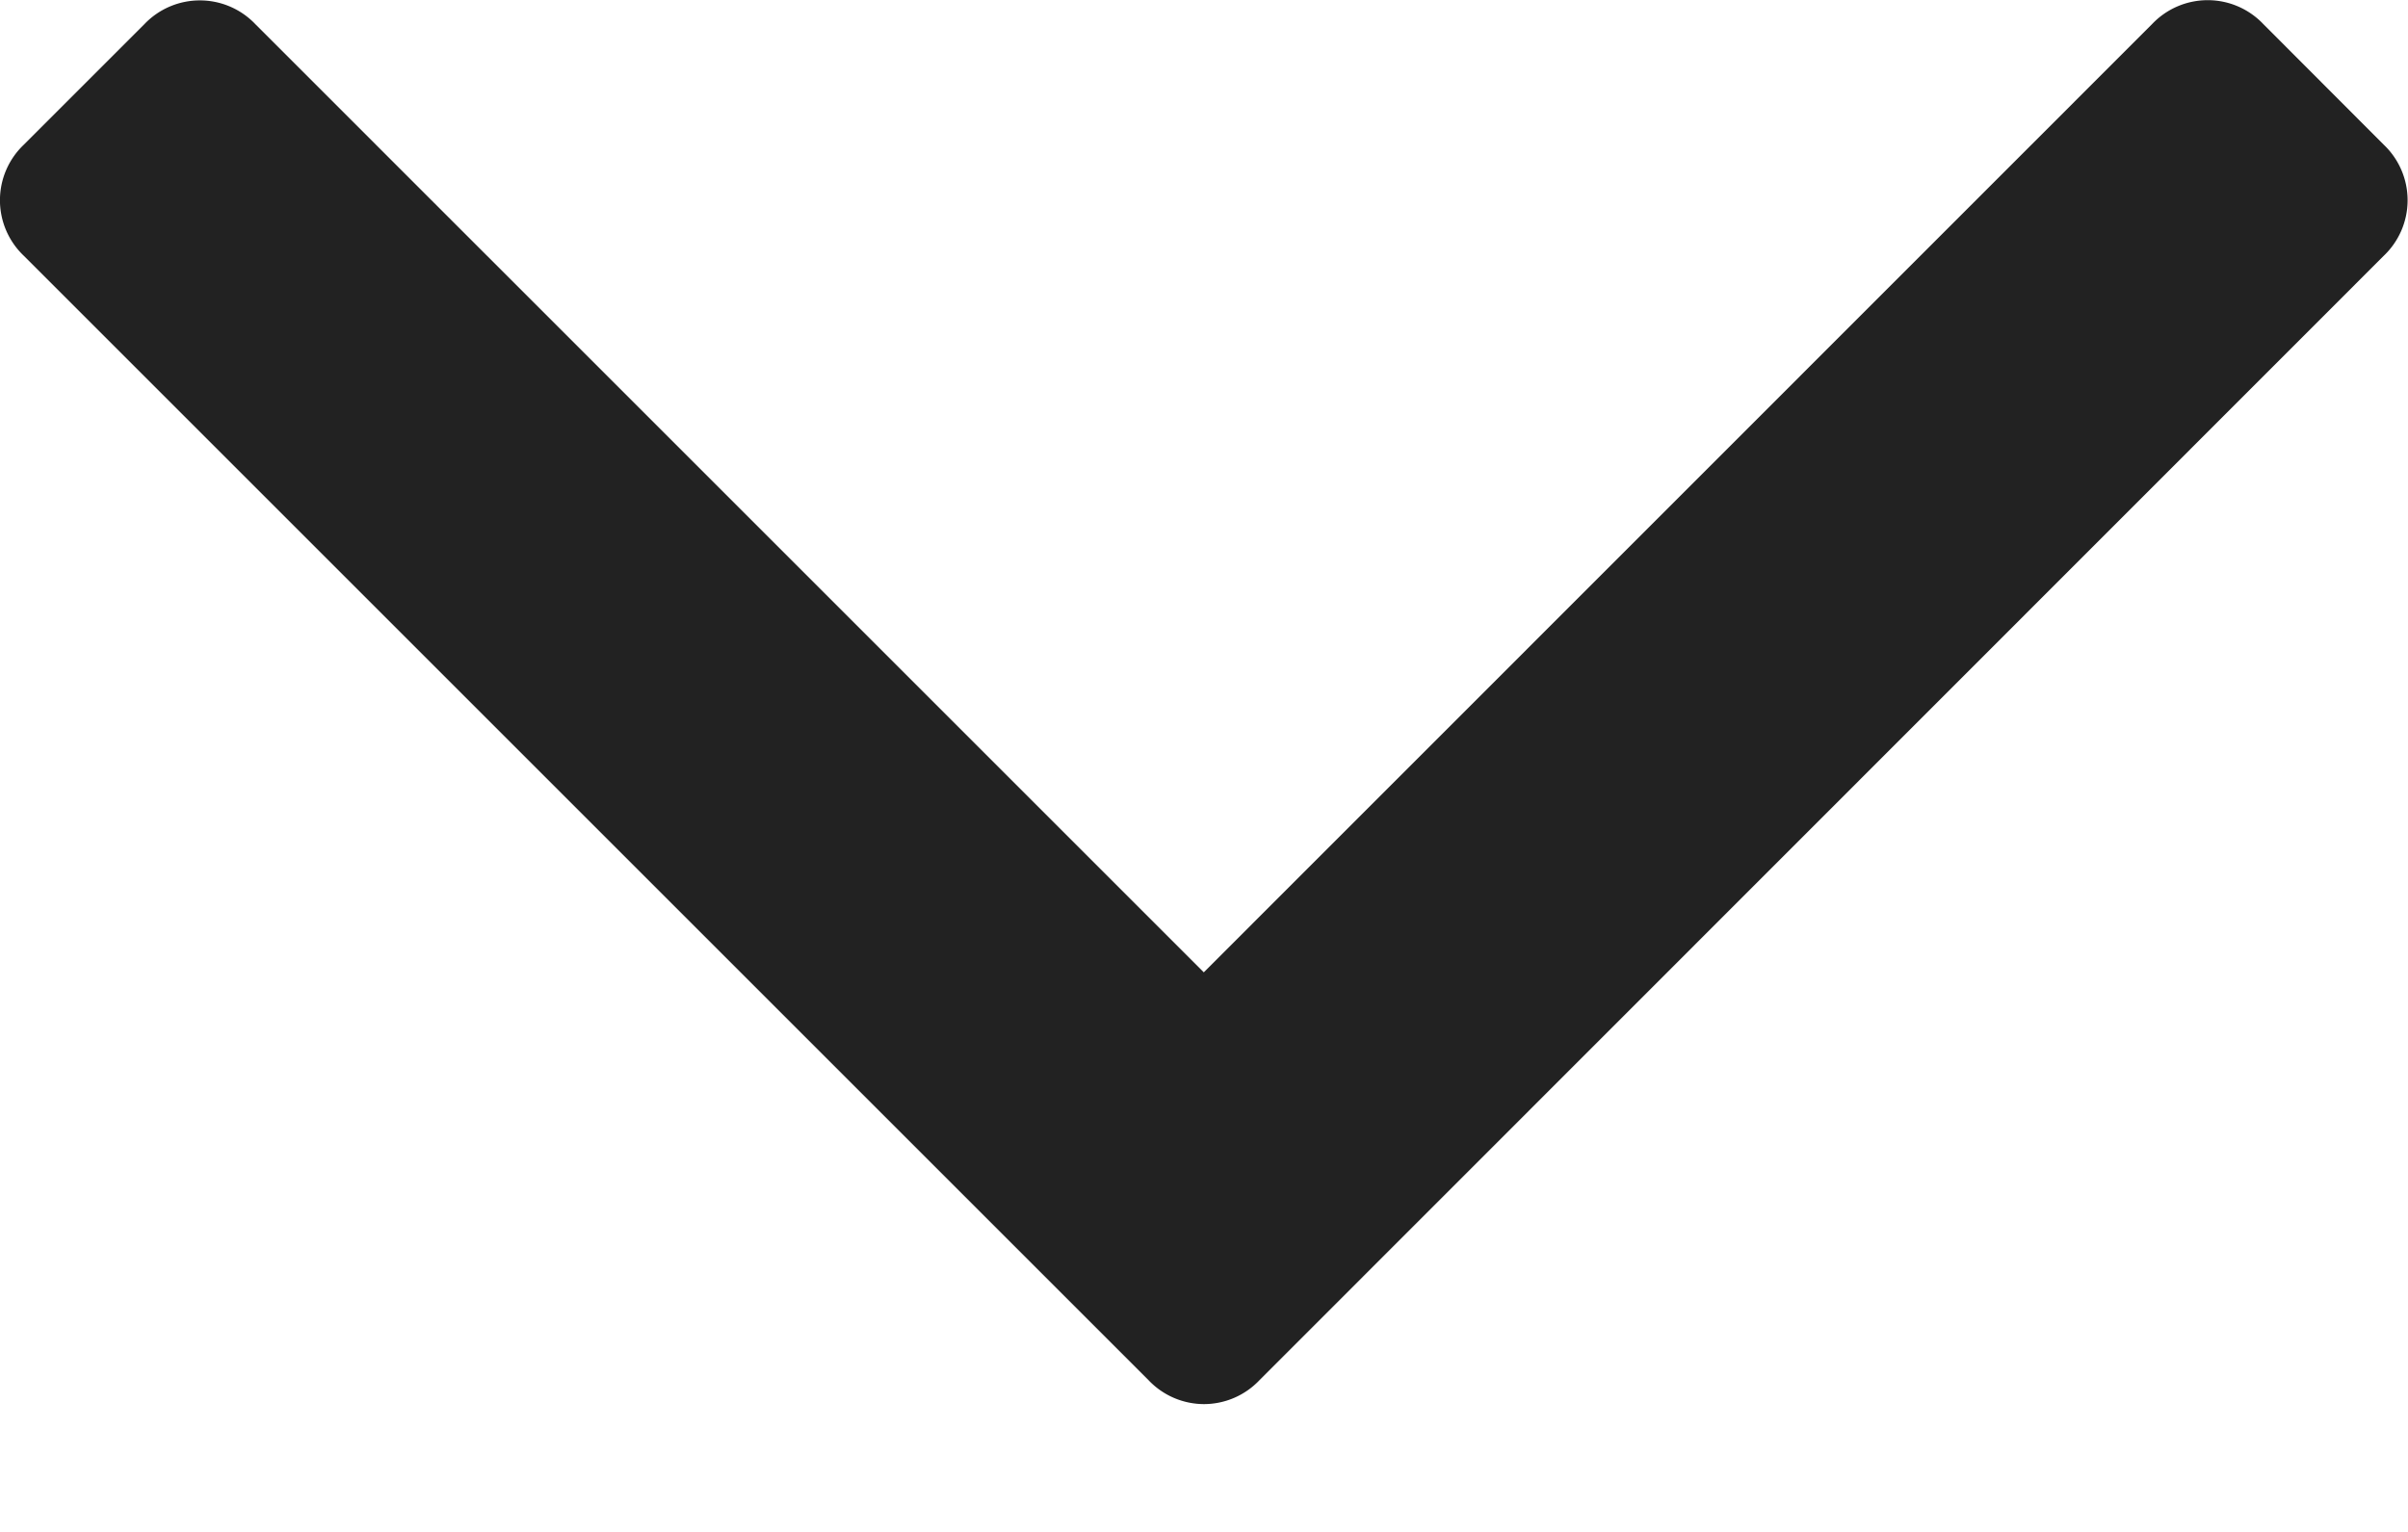 <svg xmlns="http://www.w3.org/2000/svg" width="11" height="7" fill="none"><path fill="#222" d="M5.5 6.416a.35.35 0 0 1-.254-.11L.109 1.169a.35.35 0 0 1 0-.508l.55-.55a.35.35 0 0 1 .508 0l4.332 4.332L9.831.11a.35.35 0 0 1 .508 0l.55.551a.35.35 0 0 1 0 .508L5.754 6.306a.35.35 0 0 1-.254.11"/></svg>